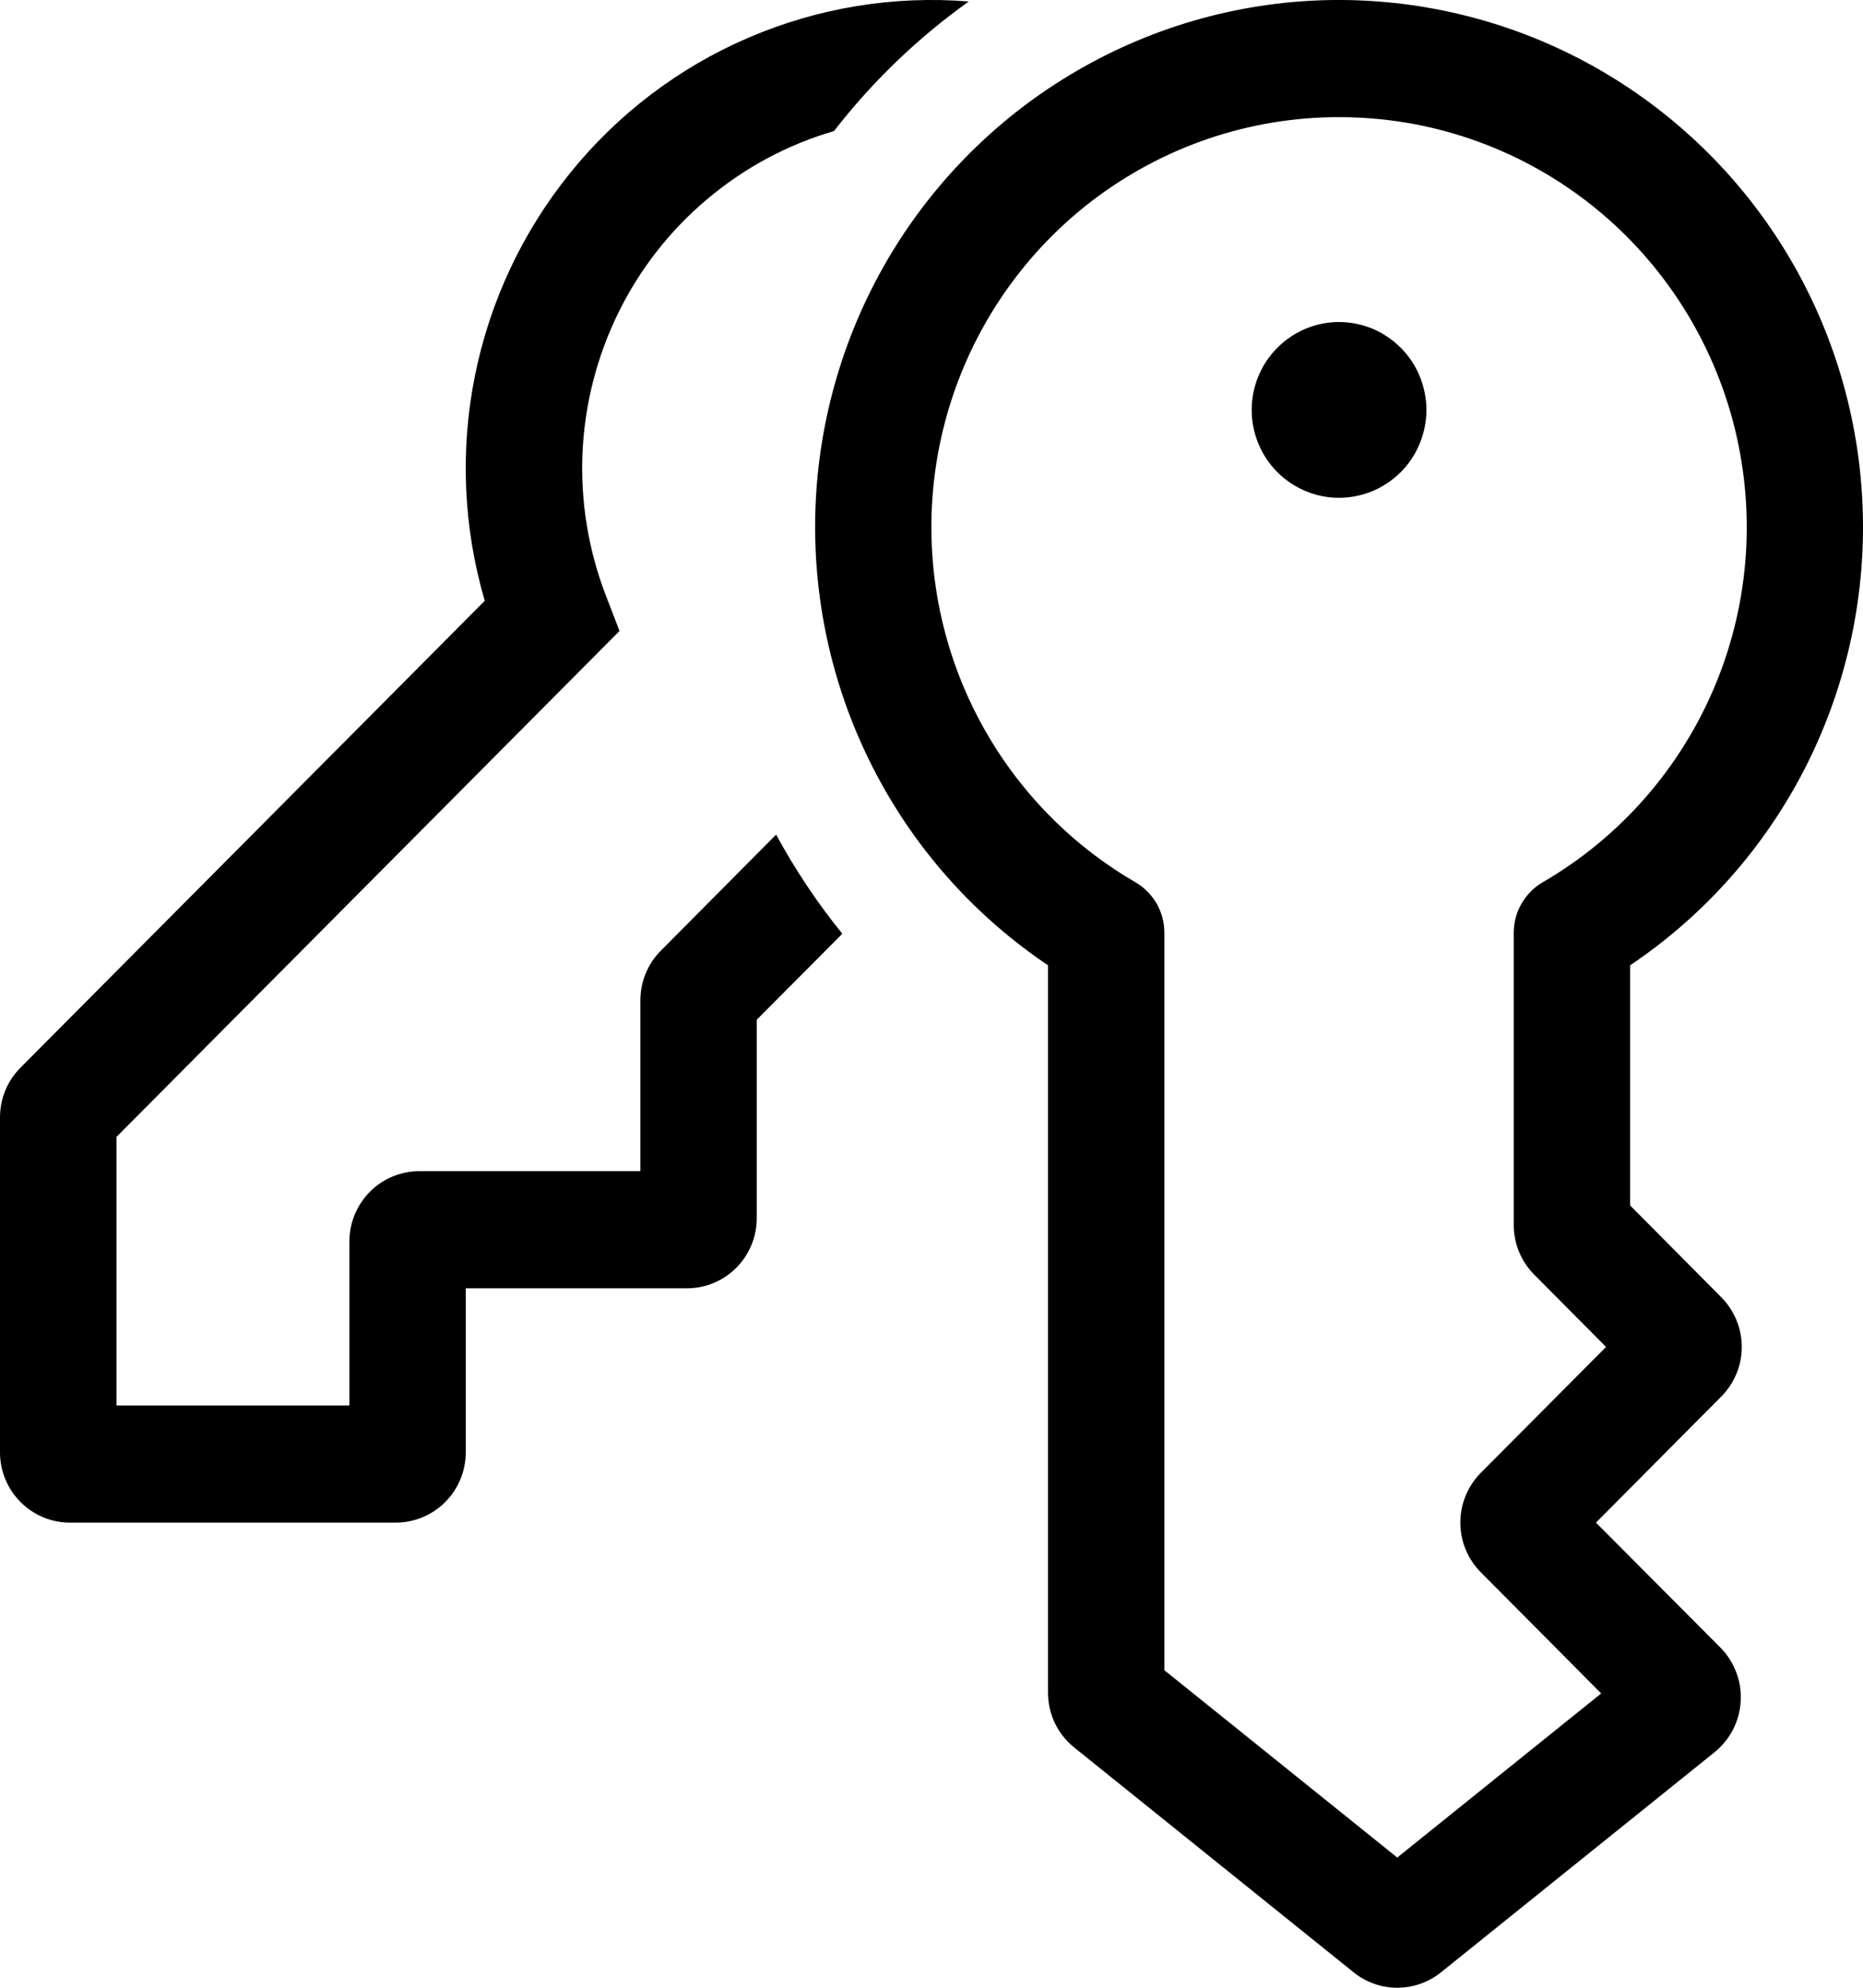 <svg width="15" height="16" viewBox="0 0 15 16" fill="none" xmlns="http://www.w3.org/2000/svg">
<path d="M7.8 0.012C7.194 -0.037 6.585 0.063 6.025 0.304C5.466 0.544 4.973 0.918 4.59 1.393C4.206 1.868 3.943 2.429 3.823 3.029C3.703 3.629 3.731 4.249 3.903 4.836L0.165 8.594C0.059 8.7 0 8.844 0 8.994V11.69C0 11.84 0.059 11.984 0.165 12.09C0.27 12.196 0.413 12.256 0.562 12.256H3.187C3.336 12.256 3.48 12.196 3.585 12.09C3.691 11.984 3.75 11.84 3.75 11.69V10.37H5.531C5.68 10.37 5.823 10.311 5.929 10.204C6.034 10.098 6.093 9.955 6.093 9.805V8.208L6.782 7.516C6.58 7.267 6.402 7 6.249 6.718L5.321 7.652C5.215 7.758 5.156 7.902 5.156 8.052V9.427H3.376C3.227 9.427 3.083 9.487 2.978 9.593C2.873 9.699 2.813 9.843 2.813 9.993V11.313H0.938V9.151L4.988 5.079L4.878 4.793C4.737 4.427 4.673 4.036 4.69 3.644C4.708 3.253 4.806 2.869 4.979 2.517C5.151 2.166 5.395 1.854 5.694 1.603C5.993 1.351 6.34 1.164 6.715 1.055C7.024 0.656 7.391 0.304 7.8 0.012ZM10.781 4.007C10.874 4.007 10.965 3.988 11.051 3.953C11.136 3.917 11.213 3.865 11.279 3.8C11.344 3.734 11.396 3.656 11.431 3.57C11.466 3.484 11.485 3.392 11.485 3.3C11.485 3.207 11.466 3.115 11.431 3.029C11.396 2.943 11.344 2.865 11.279 2.8C11.213 2.734 11.136 2.682 11.051 2.646C10.965 2.611 10.874 2.592 10.781 2.592C10.595 2.592 10.416 2.667 10.284 2.8C10.152 2.932 10.078 3.112 10.078 3.3C10.078 3.487 10.152 3.667 10.284 3.8C10.416 3.932 10.595 4.007 10.781 4.007ZM6.563 4.242C6.563 3.509 6.752 2.789 7.111 2.151C7.47 1.514 7.988 0.98 8.613 0.604C9.238 0.227 9.95 0.019 10.678 0.001C11.407 -0.016 12.128 0.156 12.77 0.501C13.413 0.847 13.956 1.354 14.346 1.973C14.736 2.592 14.959 3.303 14.995 4.035C15.031 4.767 14.877 5.495 14.55 6.15C14.222 6.805 13.731 7.363 13.125 7.77V9.703L13.859 10.442C13.964 10.548 14.024 10.692 14.024 10.842C14.024 10.992 13.964 11.135 13.859 11.241L12.85 12.256L13.852 13.262C13.908 13.318 13.951 13.386 13.979 13.46C14.008 13.534 14.02 13.614 14.015 13.693C14.011 13.773 13.99 13.85 13.954 13.921C13.917 13.992 13.867 14.054 13.805 14.104L11.602 15.876C11.502 15.956 11.378 16 11.25 16C11.122 16 10.998 15.956 10.899 15.876L8.649 14.066C8.583 14.013 8.53 13.946 8.493 13.869C8.457 13.793 8.438 13.709 8.438 13.625V7.77C7.861 7.382 7.388 6.858 7.061 6.242C6.734 5.627 6.563 4.94 6.563 4.242ZM10.781 0.943C10.059 0.942 9.357 1.182 8.783 1.624C8.21 2.066 7.798 2.687 7.611 3.388C7.424 4.09 7.472 4.835 7.749 5.506C8.026 6.177 8.515 6.738 9.141 7.101C9.212 7.142 9.271 7.202 9.313 7.273C9.354 7.345 9.375 7.426 9.375 7.509V13.444L11.25 14.952L12.892 13.631L11.922 12.655C11.817 12.549 11.758 12.406 11.758 12.256C11.758 12.106 11.817 11.962 11.922 11.856L12.931 10.842L12.353 10.26C12.247 10.154 12.188 10.01 12.188 9.86V7.509C12.188 7.426 12.209 7.345 12.251 7.273C12.292 7.202 12.351 7.142 12.422 7.101C13.048 6.738 13.537 6.177 13.814 5.506C14.091 4.835 14.139 4.09 13.952 3.388C13.765 2.687 13.353 2.066 12.78 1.624C12.207 1.182 11.504 0.942 10.781 0.943Z" fill="black"/>
</svg>
